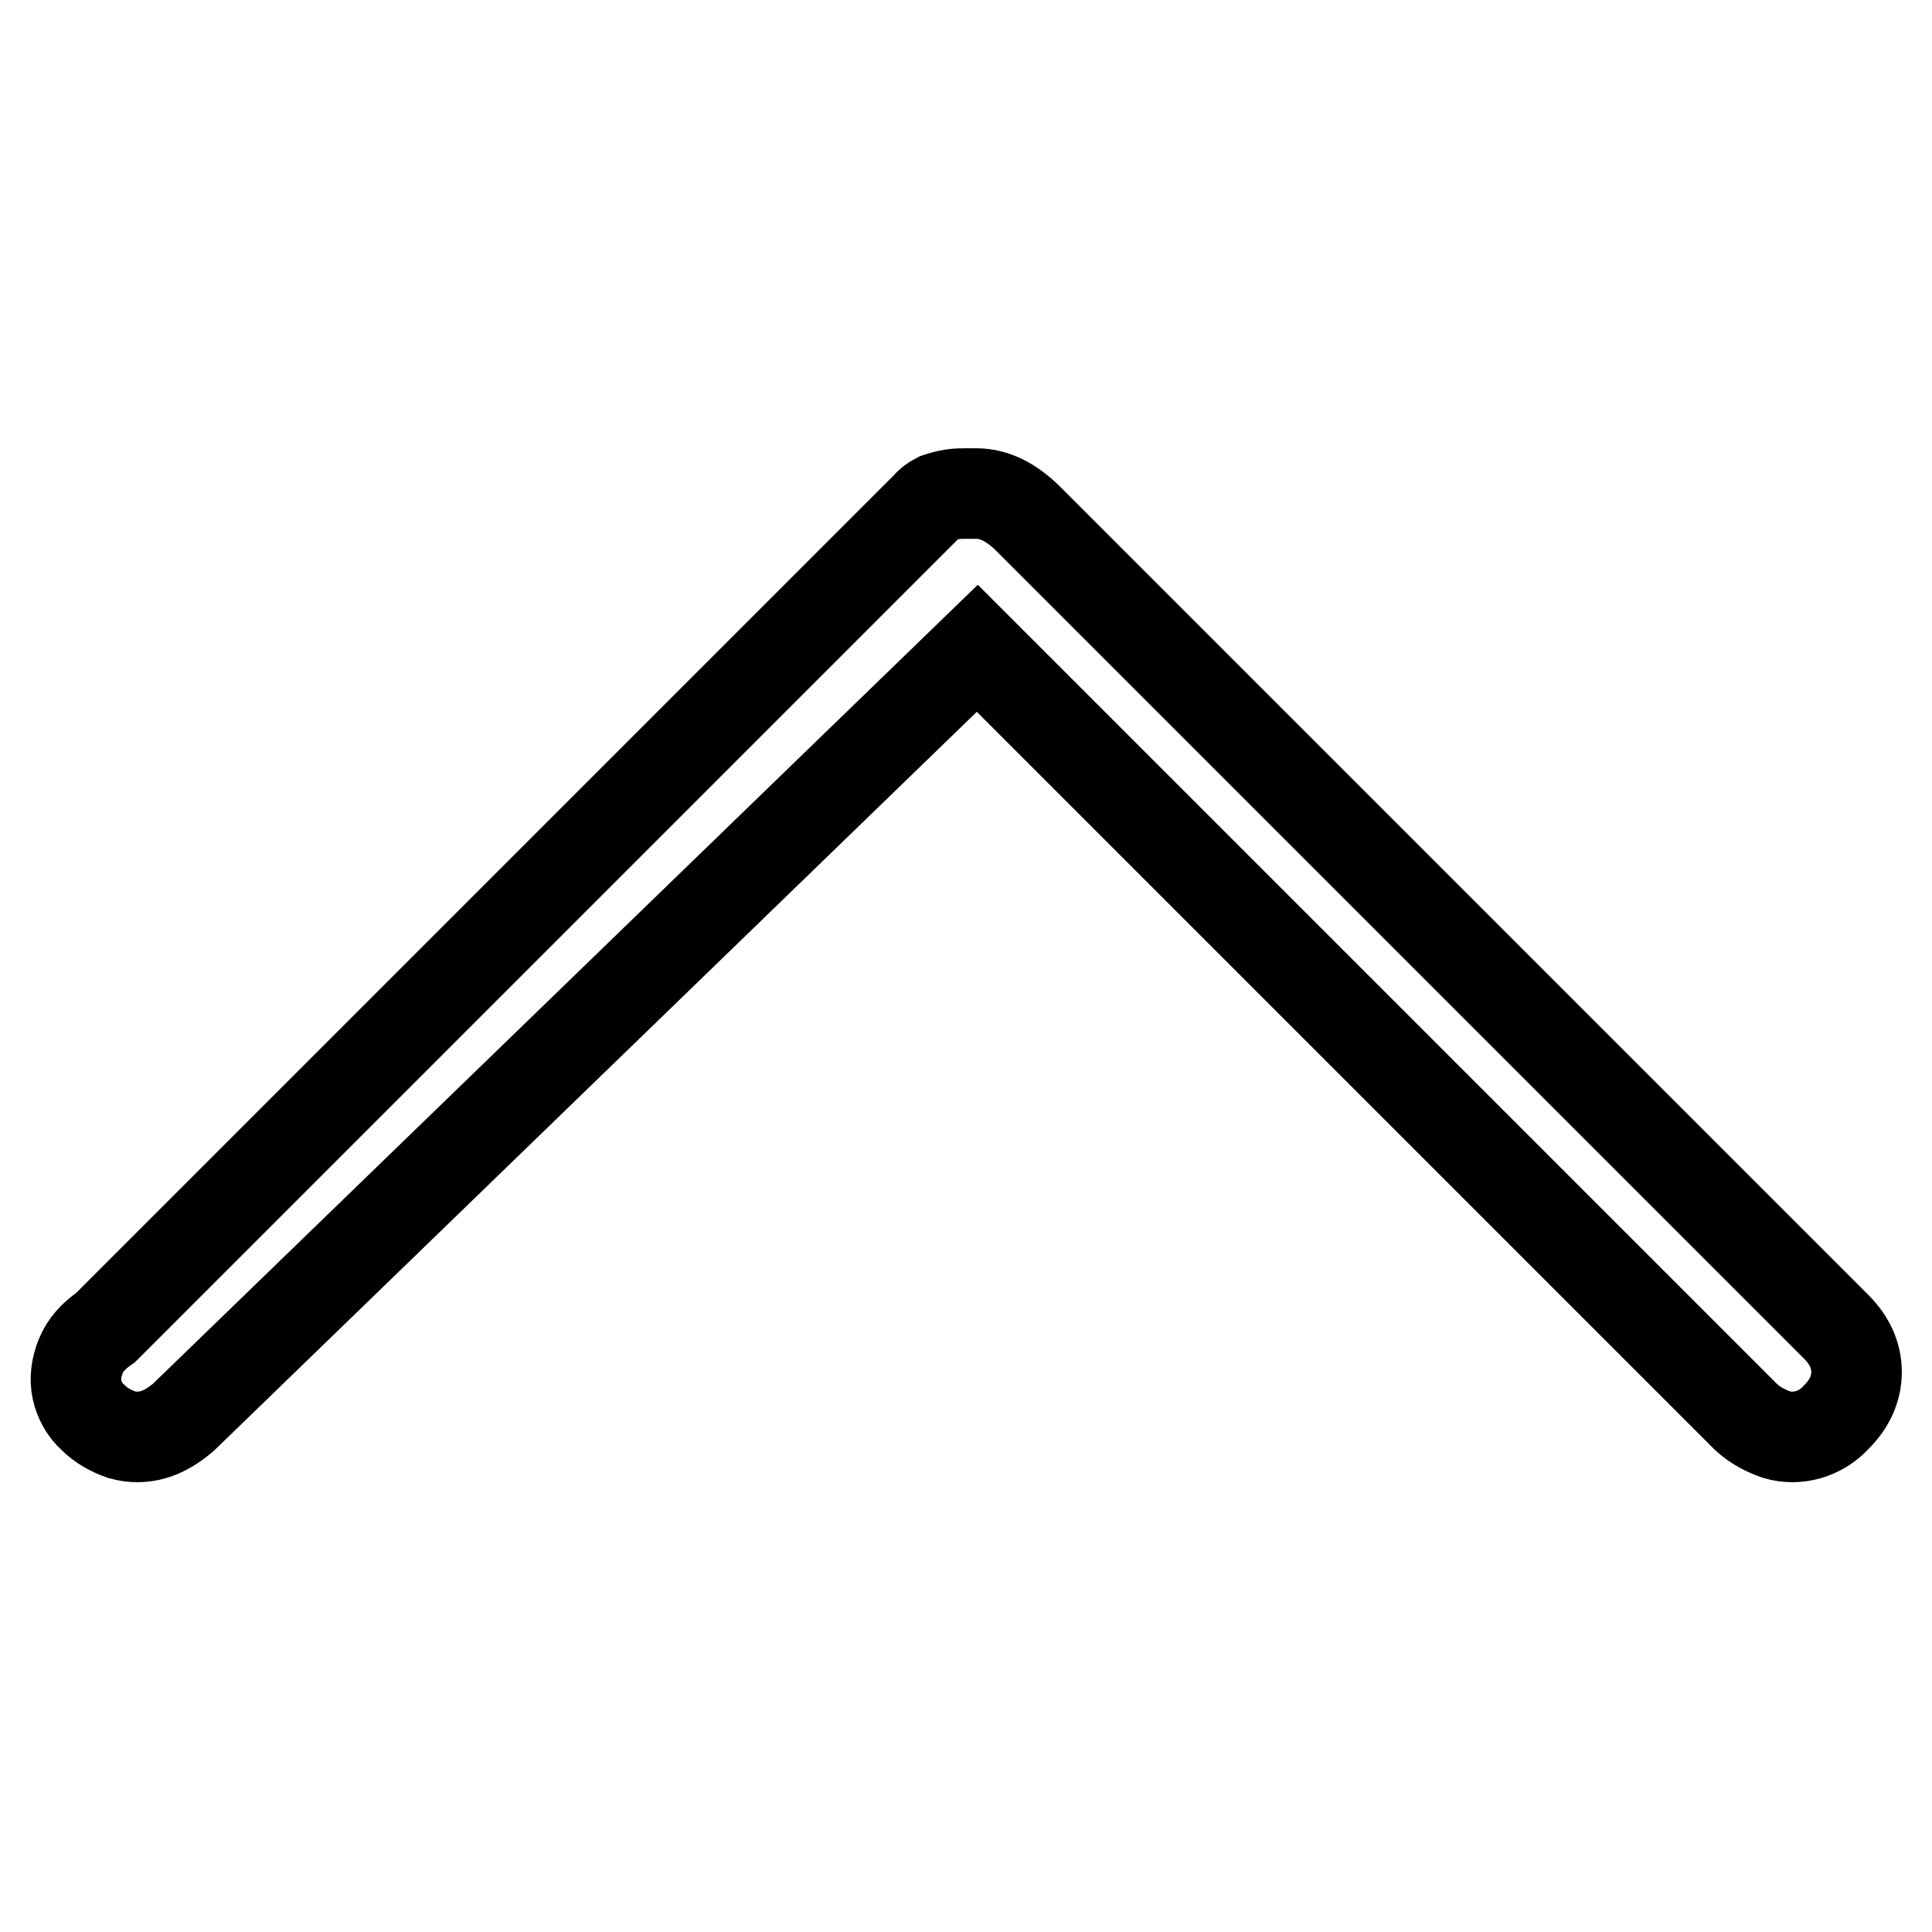 <?xml version="1.0" encoding="utf-8"?>
<!-- Svg Vector Icons : http://www.onlinewebfonts.com/icon -->
<!DOCTYPE svg PUBLIC "-//W3C//DTD SVG 1.1//EN" "http://www.w3.org/Graphics/SVG/1.1/DTD/svg11.dtd">
<svg version="1.1" xmlns="http://www.w3.org/2000/svg" xmlns:xlink="http://www.w3.org/1999/xlink" x="0px" y="0px" viewBox="0 0 256 256" enable-background="new 0 0 256 256" xml:space="preserve">
<g> <path stroke-width="12" fill-opacity="0" stroke="#000000"  d="M129.5,85.9l101.9,101.9c1.2,1.1,2.6,1.8,4,2.3c1.4,0.4,2.8,0.4,4.2,0c1.4-0.4,2.7-1.2,3.7-2.3 c1.8-1.8,2.7-3.8,2.7-6s-0.9-4.2-2.7-6l-107-107c-2.3-2.3-4.6-3.4-6.9-3.4h-1.6c-0.4,0-0.9,0-1.6,0.1c-0.7,0.1-1.4,0.3-2,0.5 c-0.6,0.3-1.1,0.7-1.5,1.2L14,175.9c-1.6,1.1-2.7,2.3-3.3,3.8c-0.6,1.5-0.8,3-0.5,4.4c0.3,1.4,1,2.7,2.1,3.7 c1.1,1.1,2.4,1.8,3.8,2.3c1.4,0.4,2.8,0.4,4.2,0c1.4-0.4,2.7-1.2,4-2.3L129.5,85.9z"/></g>
</svg>